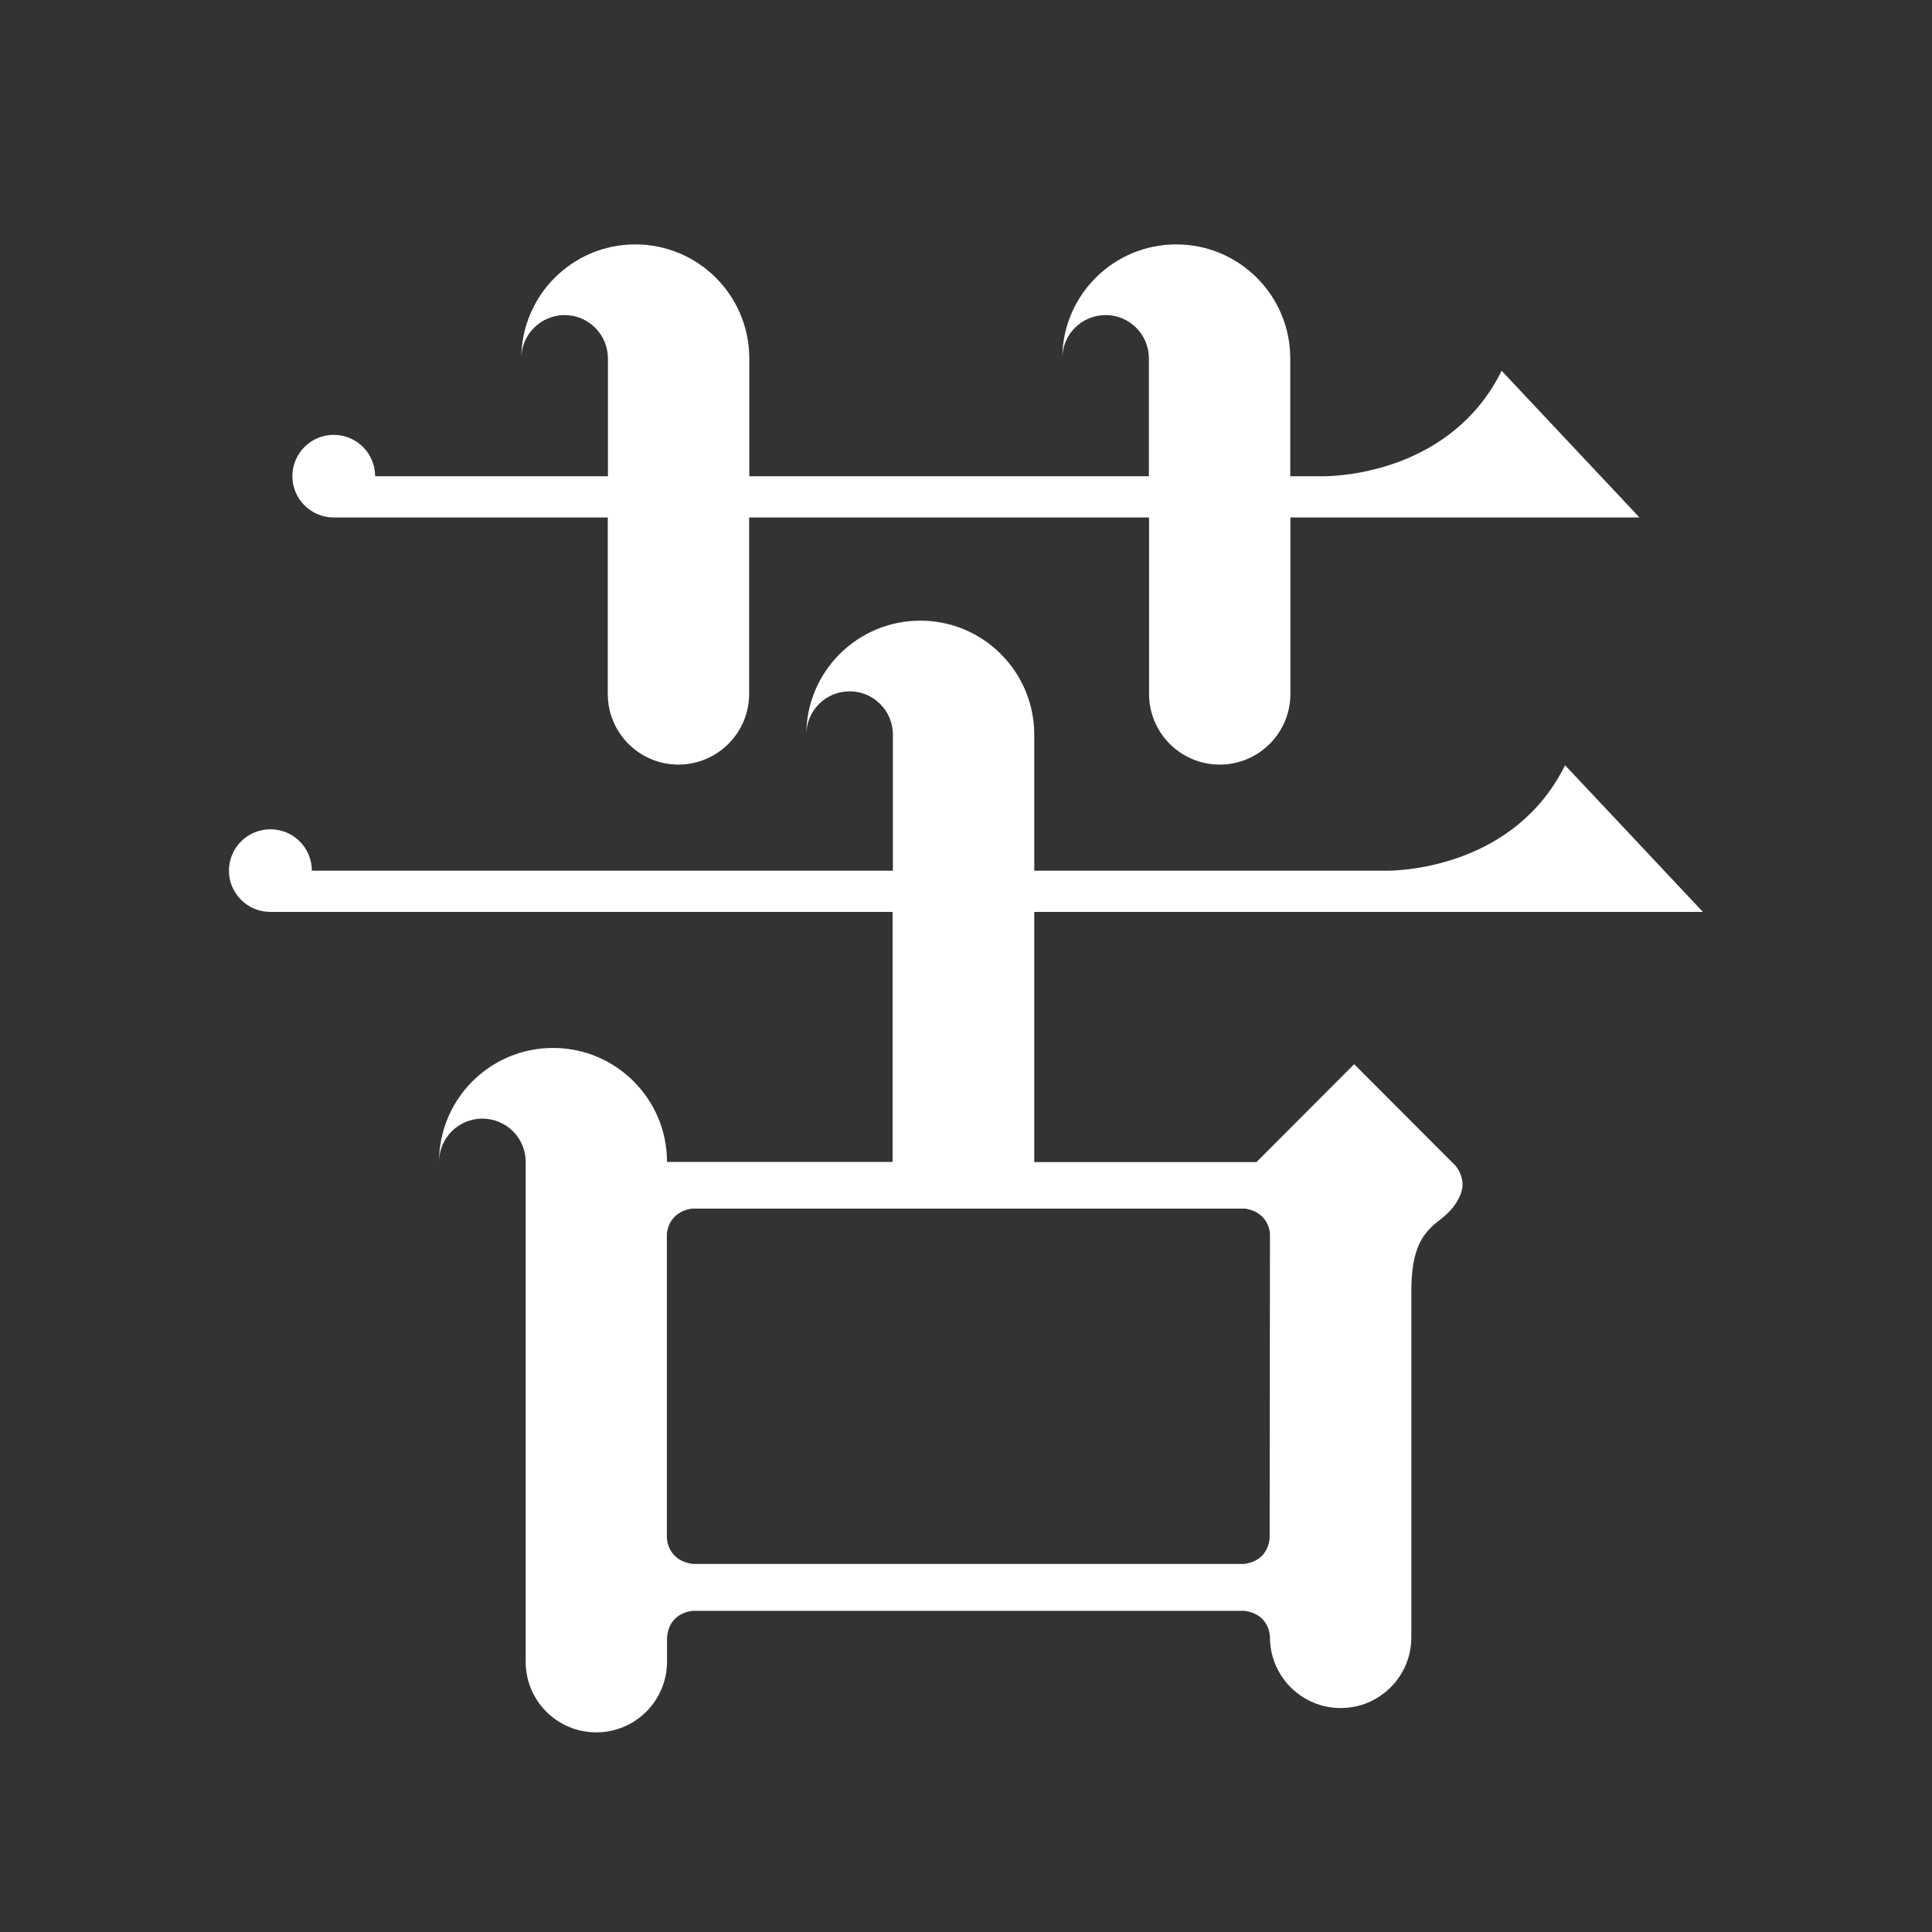 <?xml version="1.0" encoding="utf-8"?>
<!-- Generator: Adobe Illustrator 25.1.0, SVG Export Plug-In . SVG Version: 6.00 Build 0)  -->
<svg version="1.1" id="Layer_1" xmlns="http://www.w3.org/2000/svg" xmlns:xlink="http://www.w3.org/1999/xlink" x="0px" y="0px"
	 viewBox="0 0 120 120" style="enable-background:new 0 0 120 120;" xml:space="preserve">
<rect x="0" y="0" width="120" height="120" fill="#333333" stroke="none"/>
<style type="text/css">
	.st0{opacity:0.6;}
	.st1{fill:none;}
	.st2{fill:#FFFFFF;}
</style>
<g>
	<g>
		<g class="st0">
			<g>
				<defs>
					<rect id="SVGID_1_" x="10.17" y="12.38" width="99.67" height="95.24"/>
				</defs>
				<clipPath id="SVGID_2_">
					<use xlink:href="#SVGID_1_"  style="overflow:visible;"/>
				</clipPath>
			</g>
		</g>
		<path class="st1" d="M104.16,12.38H15.84h-5.67v5.67v83.9v5.67h5.67h88.33h5.67v-5.67v-83.9v-5.67H104.16z M104.16,101.95H15.84
			v-83.9h88.33V101.95z"/>
		<g>
		</g>
		<path class="st1" d="M106.91,12.38H13h-2.83v2.83v89.57v2.83H13h93.91h2.83v-2.83V15.21v-2.83H106.91z M106.91,104.78H13V15.21
			h93.91V104.78z"/>
	</g>
	<g>
		<path class="st2" d="M18.16,29.58c0,1.41,1.15,2.56,2.56,2.56l0,0h17.03V43.1c0,2.43,1.97,4.39,4.39,4.39s4.39-1.97,4.39-4.39
			V32.14h24.84V43.1c0,2.43,1.97,4.39,4.39,4.39c2.43,0,4.39-1.97,4.39-4.39V32.14h1.71v0h19.97l-8.56-9.11
			c-3.11,6.28-10.07,6.54-10.99,6.55h-2.14v-7.35h0c-0.02-3.9-3.18-7.05-7.08-7.05c-3.91,0-7.08,3.17-7.08,7.08
			c0-1.48,1.2-2.69,2.69-2.69c1.48,0,2.67,1.19,2.69,2.66h0v7.35H46.54v-7.35h0c-0.02-3.9-3.18-7.05-7.08-7.05
			c-3.91,0-7.08,3.17-7.08,7.08c0-1.48,1.21-2.69,2.69-2.69c1.47,0,2.67,1.19,2.69,2.66h0v7.35H23.3c0-1.42-1.15-2.57-2.57-2.57
			c-0.01,0-0.02,0-0.03,0c0.01,0,0.02,0,0.02,0C19.31,27.01,18.16,28.16,18.16,29.58C18.16,29.58,18.16,29.58,18.16,29.58
			C18.16,29.58,18.16,29.58,18.16,29.58L18.16,29.58z"/>
		<path class="st2" d="M84.11,66.1l-6.07,6.08h-0.56H64.24V56.64h21.56v0h19.97l-8.56-9.11c-3.11,6.28-10.07,6.54-10.99,6.55H64.24
			V45.6h0c-0.02-3.9-3.18-7.05-7.08-7.05c-3.91,0-7.08,3.17-7.08,7.08c0-1.48,1.2-2.69,2.69-2.69c1.48,0,2.67,1.19,2.69,2.66h0v8.48
			H19.37c0-1.42-1.15-2.57-2.57-2.57c-0.01,0-0.02,0-0.03,0c0.01,0,0.02,0,0.02,0c-1.42,0-2.57,1.15-2.57,2.57c0,0,0,0,0,0
			c0,0,0,0,0,0h0c0,1.41,1.15,2.56,2.56,2.56l0,0h38.66v15.53H41.43v0c0-3.91-3.17-7.08-7.08-7.08c-3.91,0-7.08,3.17-7.08,7.08
			c0-1.48,1.2-2.69,2.69-2.69s2.69,1.2,2.69,2.69v31.04c0,2.43,1.96,4.39,4.39,4.39c2.42,0,4.39-1.97,4.39-4.39v-1.55
			c0,0.02,0.01,0.03,0.01,0.04c0,0-0.02-1.46,1.61-1.65h34.22c1.63,0.2,1.61,1.65,1.61,1.65c0,2.42,1.97,4.39,4.39,4.39
			s4.39-1.96,4.39-4.39V80.34c-0.02-2.91,0.74-3.78,1.81-4.6c1.36-1.04,1.37-2.08,1.37-2.08c0.04-0.72-0.44-1.26-0.44-1.26
			L84.11,66.1z M43.05,97.14c-1.63-0.2-1.62-1.63-1.63-1.61V76.66c0,0.02,0.01-1.35,1.54-1.59h34.38c1.53,0.24,1.54,1.59,1.54,1.57
			c0,0-0.02,18.88-0.02,18.85c0,0,0.01,1.46-1.61,1.65H43.05z"/>
	</g>
</g>
</svg>
